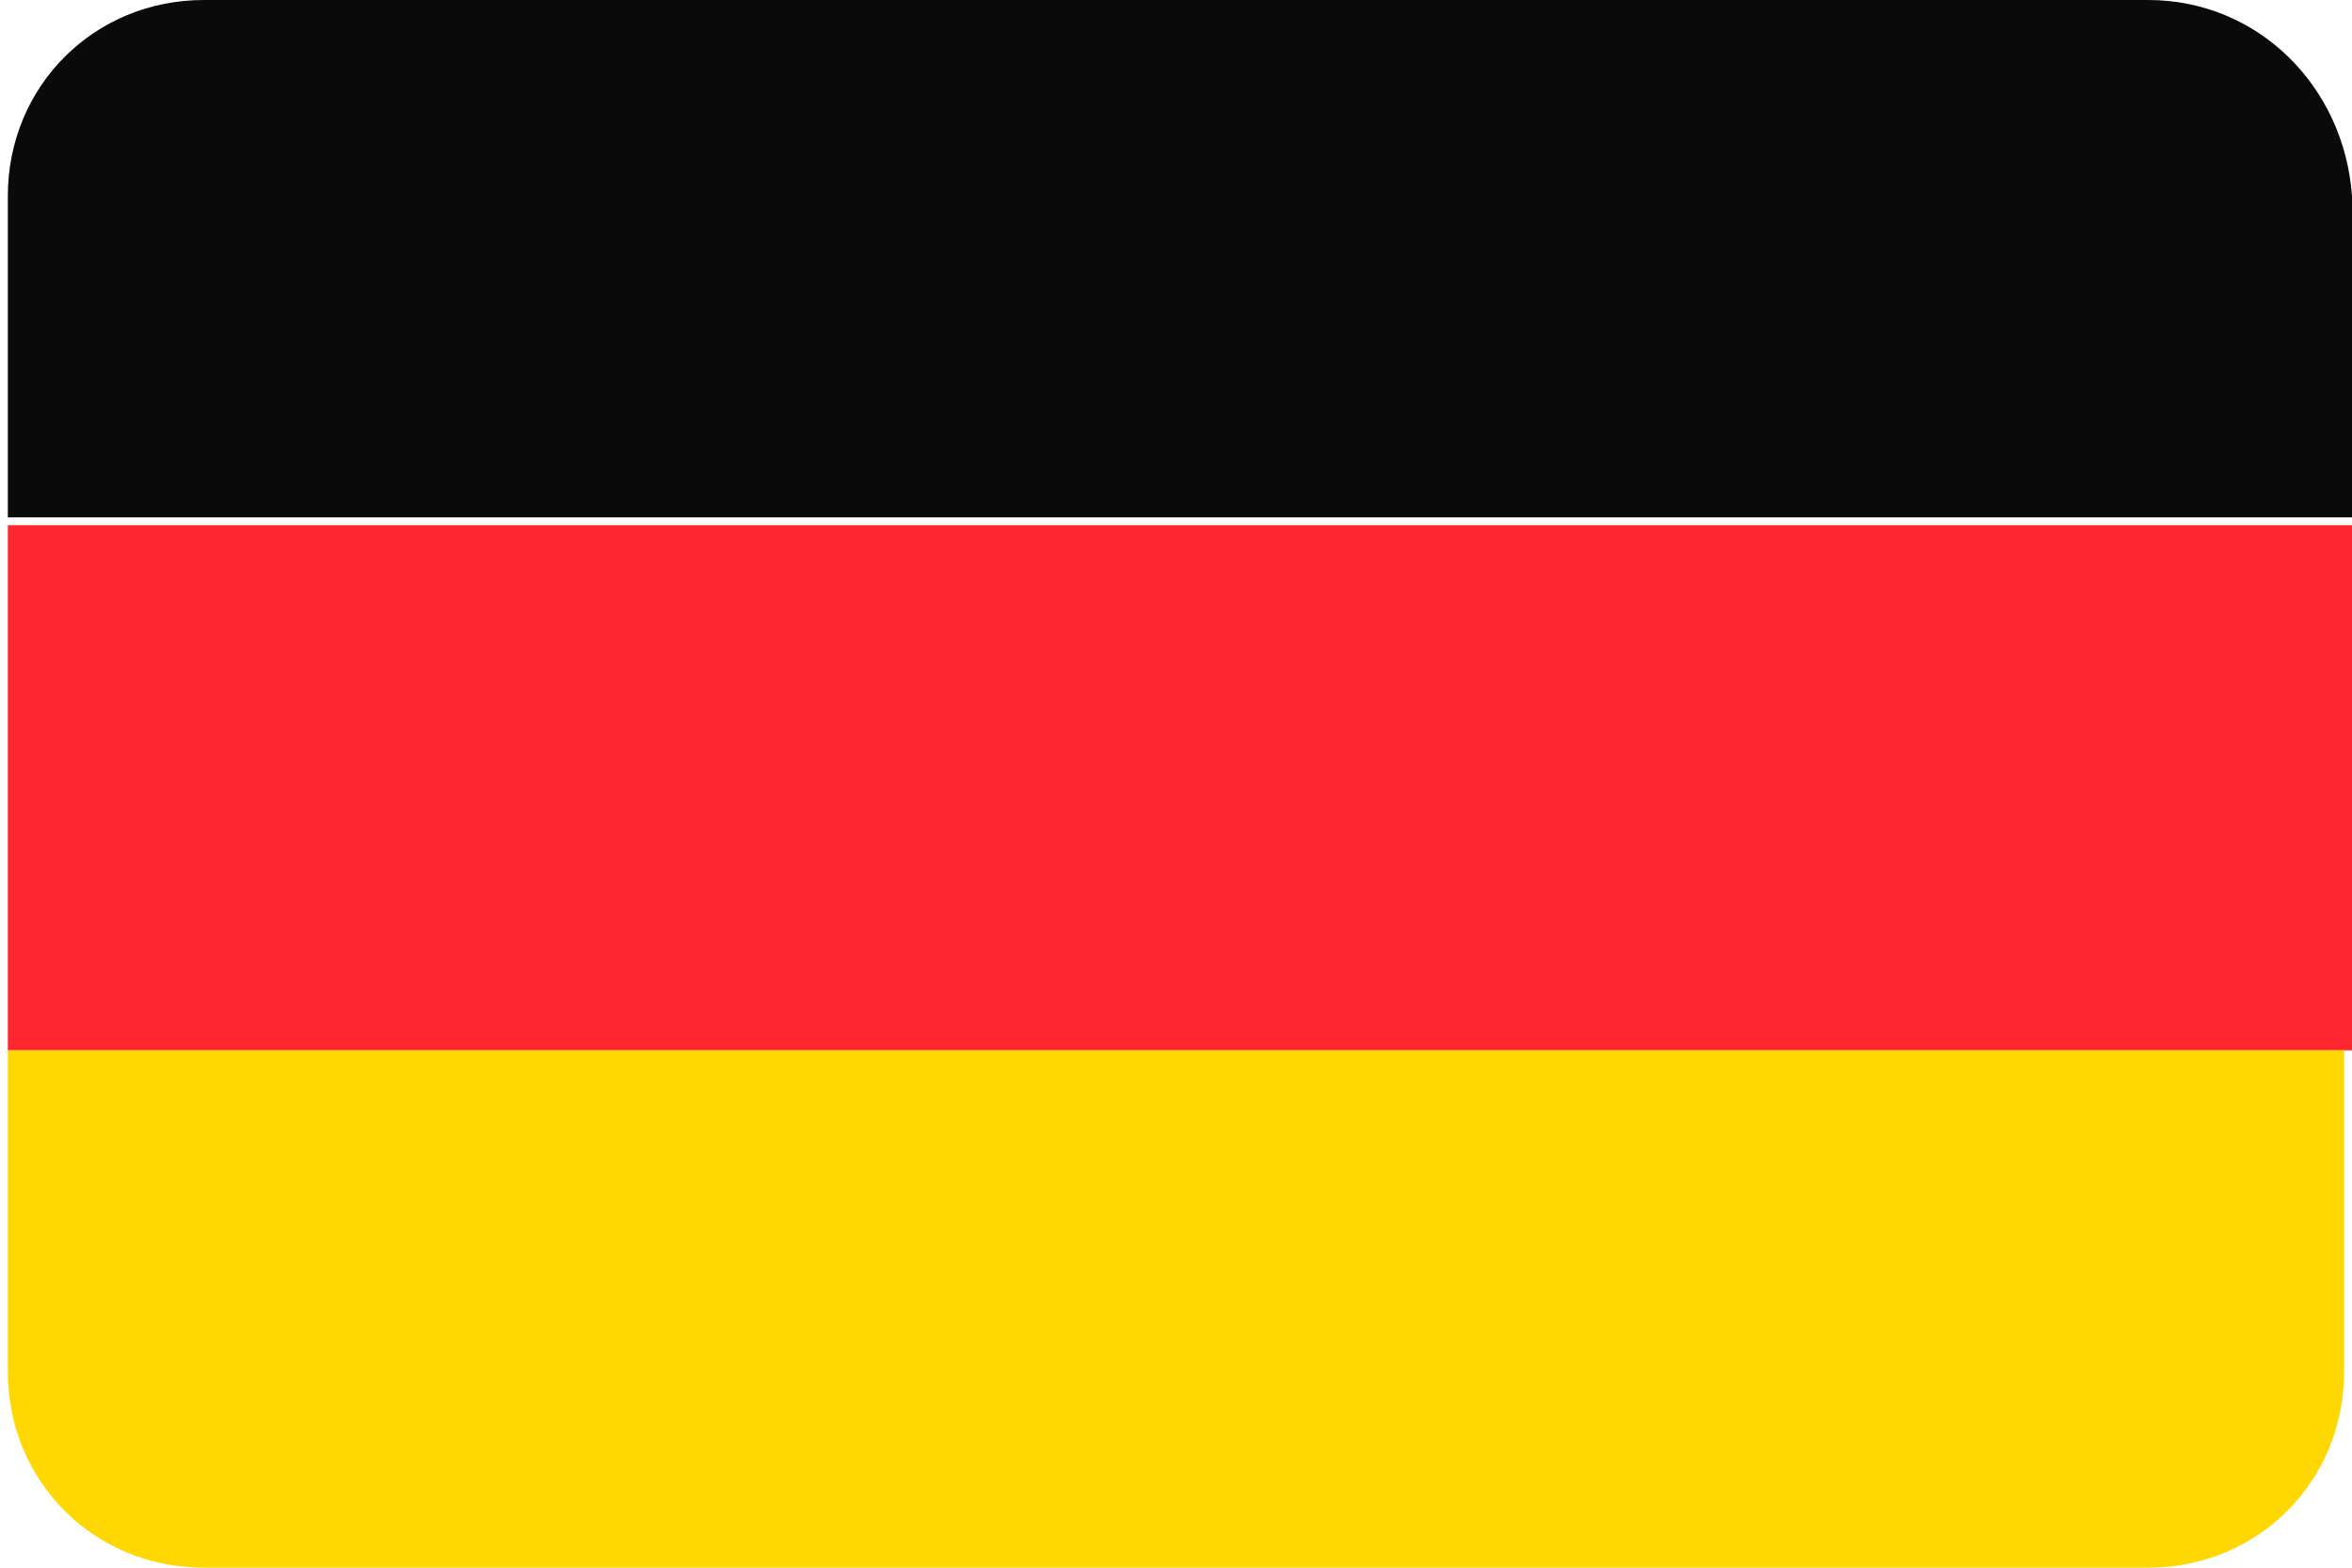 <?xml version="1.0" encoding="utf-8"?>
<!-- Generator: Adobe Illustrator 19.1.1, SVG Export Plug-In . SVG Version: 6.00 Build 0)  -->
<svg version="1.1" id="Laag_1" xmlns="http://www.w3.org/2000/svg" xmlns:xlink="http://www.w3.org/1999/xlink" x="0px" y="0px"
	 viewBox="0 0 30 20" style="enable-background:new 0 0 30 20;" xml:space="preserve">
<style type="text/css">
	.st0{fill:#0A0A0A;}
	.st1{fill:#FD282F;}
	.st2{fill:#FFD703;}
</style>
<g>
	<g>
		<path class="st0" d="M27.4,0H2.6C1.2,0,0.1,1.1,0.1,2.5v4.1h29.9V2.5C29.9,1.1,28.8,0,27.4,0z"/>
	</g>
	<g>
		<rect x="0.1" y="6.7" class="st1" width="29.9" height="6.7"/>
	</g>
	<g>
		<path class="st2" d="M0.1,17.5c0,1.4,1.1,2.5,2.5,2.5h24.8c1.4,0,2.5-1.1,2.5-2.5v-4.1H0.1V17.5z"/>
	</g>
</g>
</svg>
